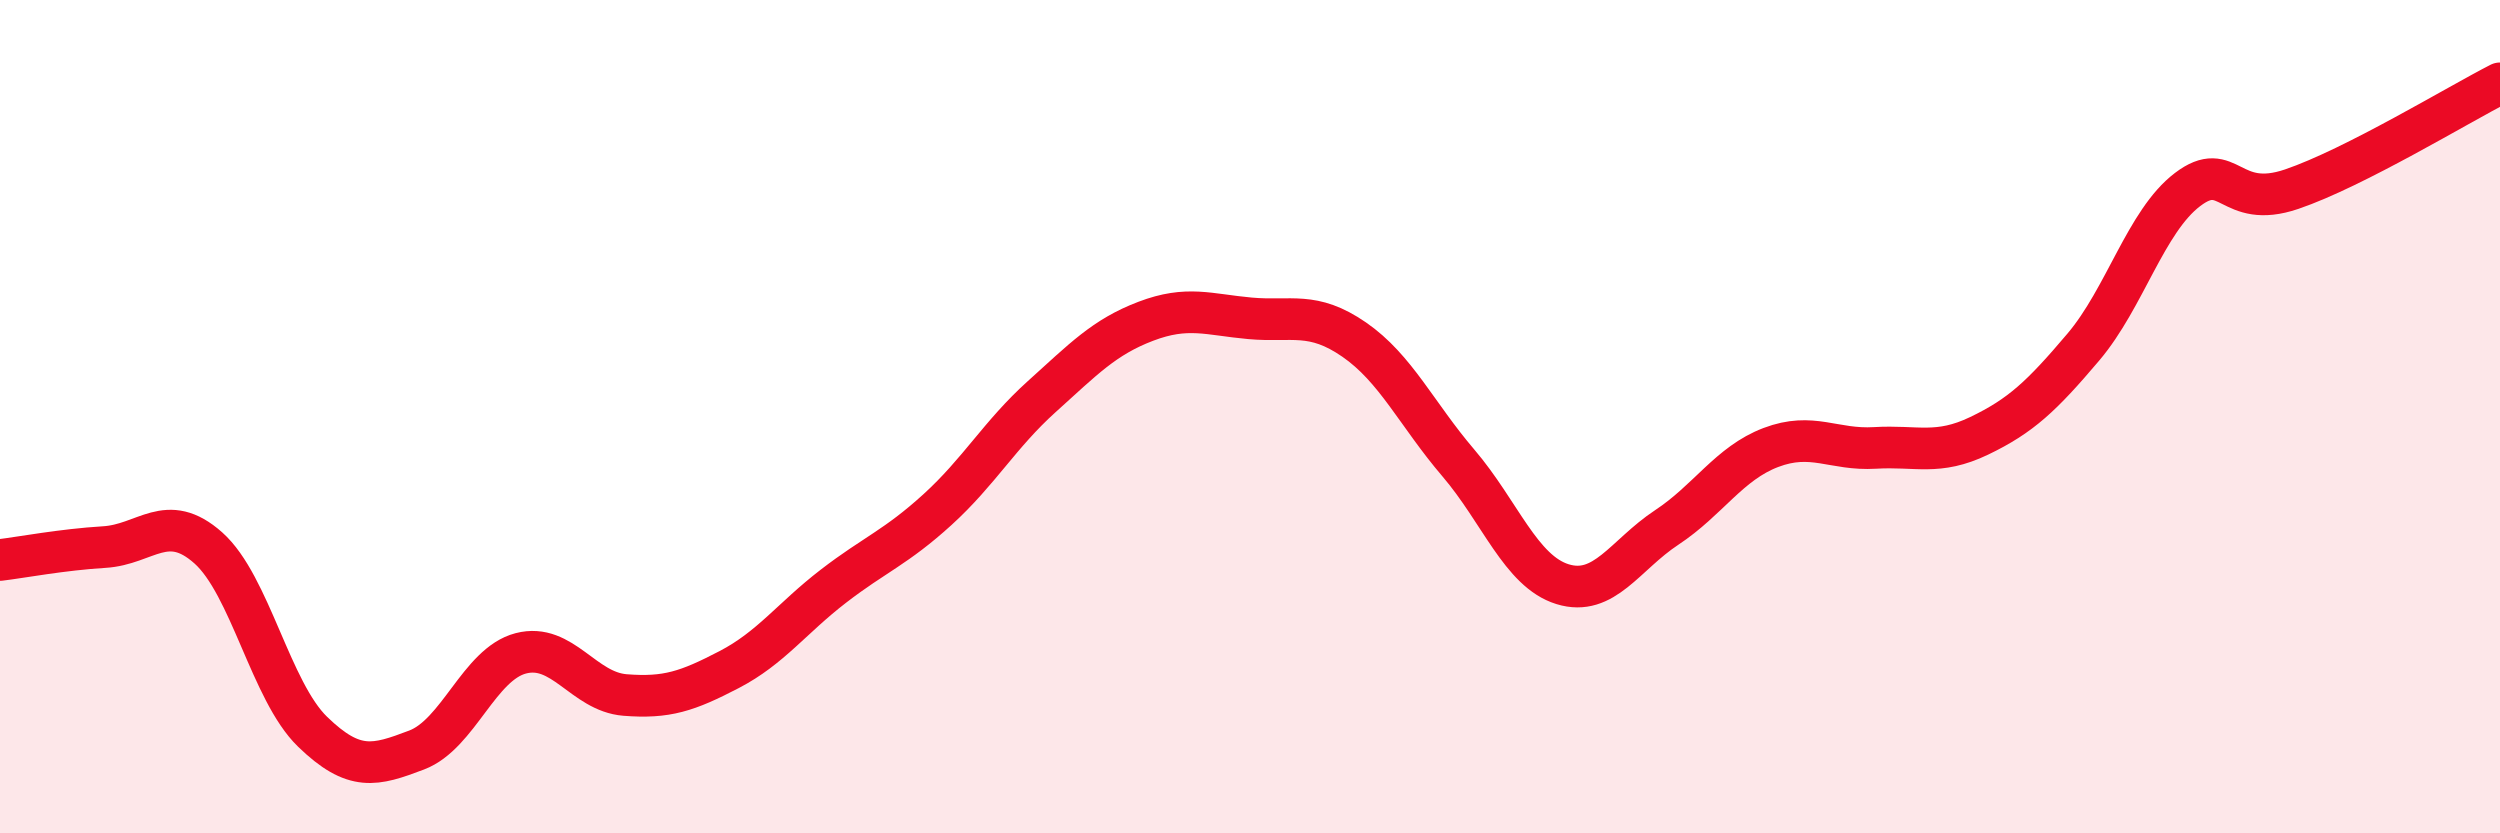 
    <svg width="60" height="20" viewBox="0 0 60 20" xmlns="http://www.w3.org/2000/svg">
      <path
        d="M 0,13.44 C 0.5,13.38 1.5,13.19 2.5,13.13 C 3.5,13.07 4,12.26 5,13.15 C 6,14.04 6.5,16.59 7.5,17.56 C 8.5,18.53 9,18.38 10,18 C 11,17.62 11.5,15.94 12.5,15.68 C 13.5,15.42 14,16.6 15,16.68 C 16,16.76 16.5,16.59 17.5,16.07 C 18.5,15.55 19,14.84 20,14.07 C 21,13.3 21.5,13.14 22.5,12.23 C 23.5,11.32 24,10.42 25,9.52 C 26,8.62 26.5,8.09 27.5,7.71 C 28.5,7.33 29,7.55 30,7.64 C 31,7.73 31.5,7.46 32.5,8.15 C 33.5,8.84 34,9.94 35,11.11 C 36,12.28 36.5,13.71 37.5,14.02 C 38.5,14.33 39,13.32 40,12.66 C 41,12 41.5,11.12 42.5,10.74 C 43.5,10.36 44,10.81 45,10.75 C 46,10.69 46.5,10.94 47.5,10.46 C 48.5,9.98 49,9.51 50,8.33 C 51,7.15 51.5,5.31 52.5,4.55 C 53.5,3.79 53.5,5.05 55,4.54 C 56.5,4.03 59,2.51 60,2L60 20L0 20Z"
        fill="#EB0A25"
        opacity="0.1"
        stroke-linecap="round"
        stroke-linejoin="round"
      />
      <path
        d="M 0,13.44 C 0.5,13.38 1.5,13.19 2.5,13.13 C 3.5,13.07 4,12.26 5,13.15 C 6,14.04 6.5,16.59 7.5,17.56 C 8.5,18.53 9,18.38 10,18 C 11,17.62 11.5,15.94 12.5,15.68 C 13.5,15.42 14,16.6 15,16.68 C 16,16.76 16.5,16.59 17.5,16.07 C 18.5,15.55 19,14.84 20,14.07 C 21,13.3 21.5,13.14 22.5,12.23 C 23.5,11.32 24,10.42 25,9.52 C 26,8.62 26.5,8.09 27.5,7.71 C 28.5,7.33 29,7.55 30,7.64 C 31,7.73 31.5,7.46 32.5,8.15 C 33.5,8.84 34,9.94 35,11.11 C 36,12.28 36.5,13.71 37.5,14.02 C 38.5,14.33 39,13.32 40,12.66 C 41,12 41.5,11.12 42.5,10.74 C 43.5,10.36 44,10.81 45,10.75 C 46,10.69 46.5,10.94 47.5,10.46 C 48.5,9.98 49,9.51 50,8.33 C 51,7.15 51.5,5.31 52.5,4.55 C 53.5,3.79 53.5,5.05 55,4.54 C 56.5,4.03 59,2.51 60,2"
        stroke="#EB0A25"
        stroke-width="1"
        fill="none"
        stroke-linecap="round"
        stroke-linejoin="round"
      />
    </svg>
  